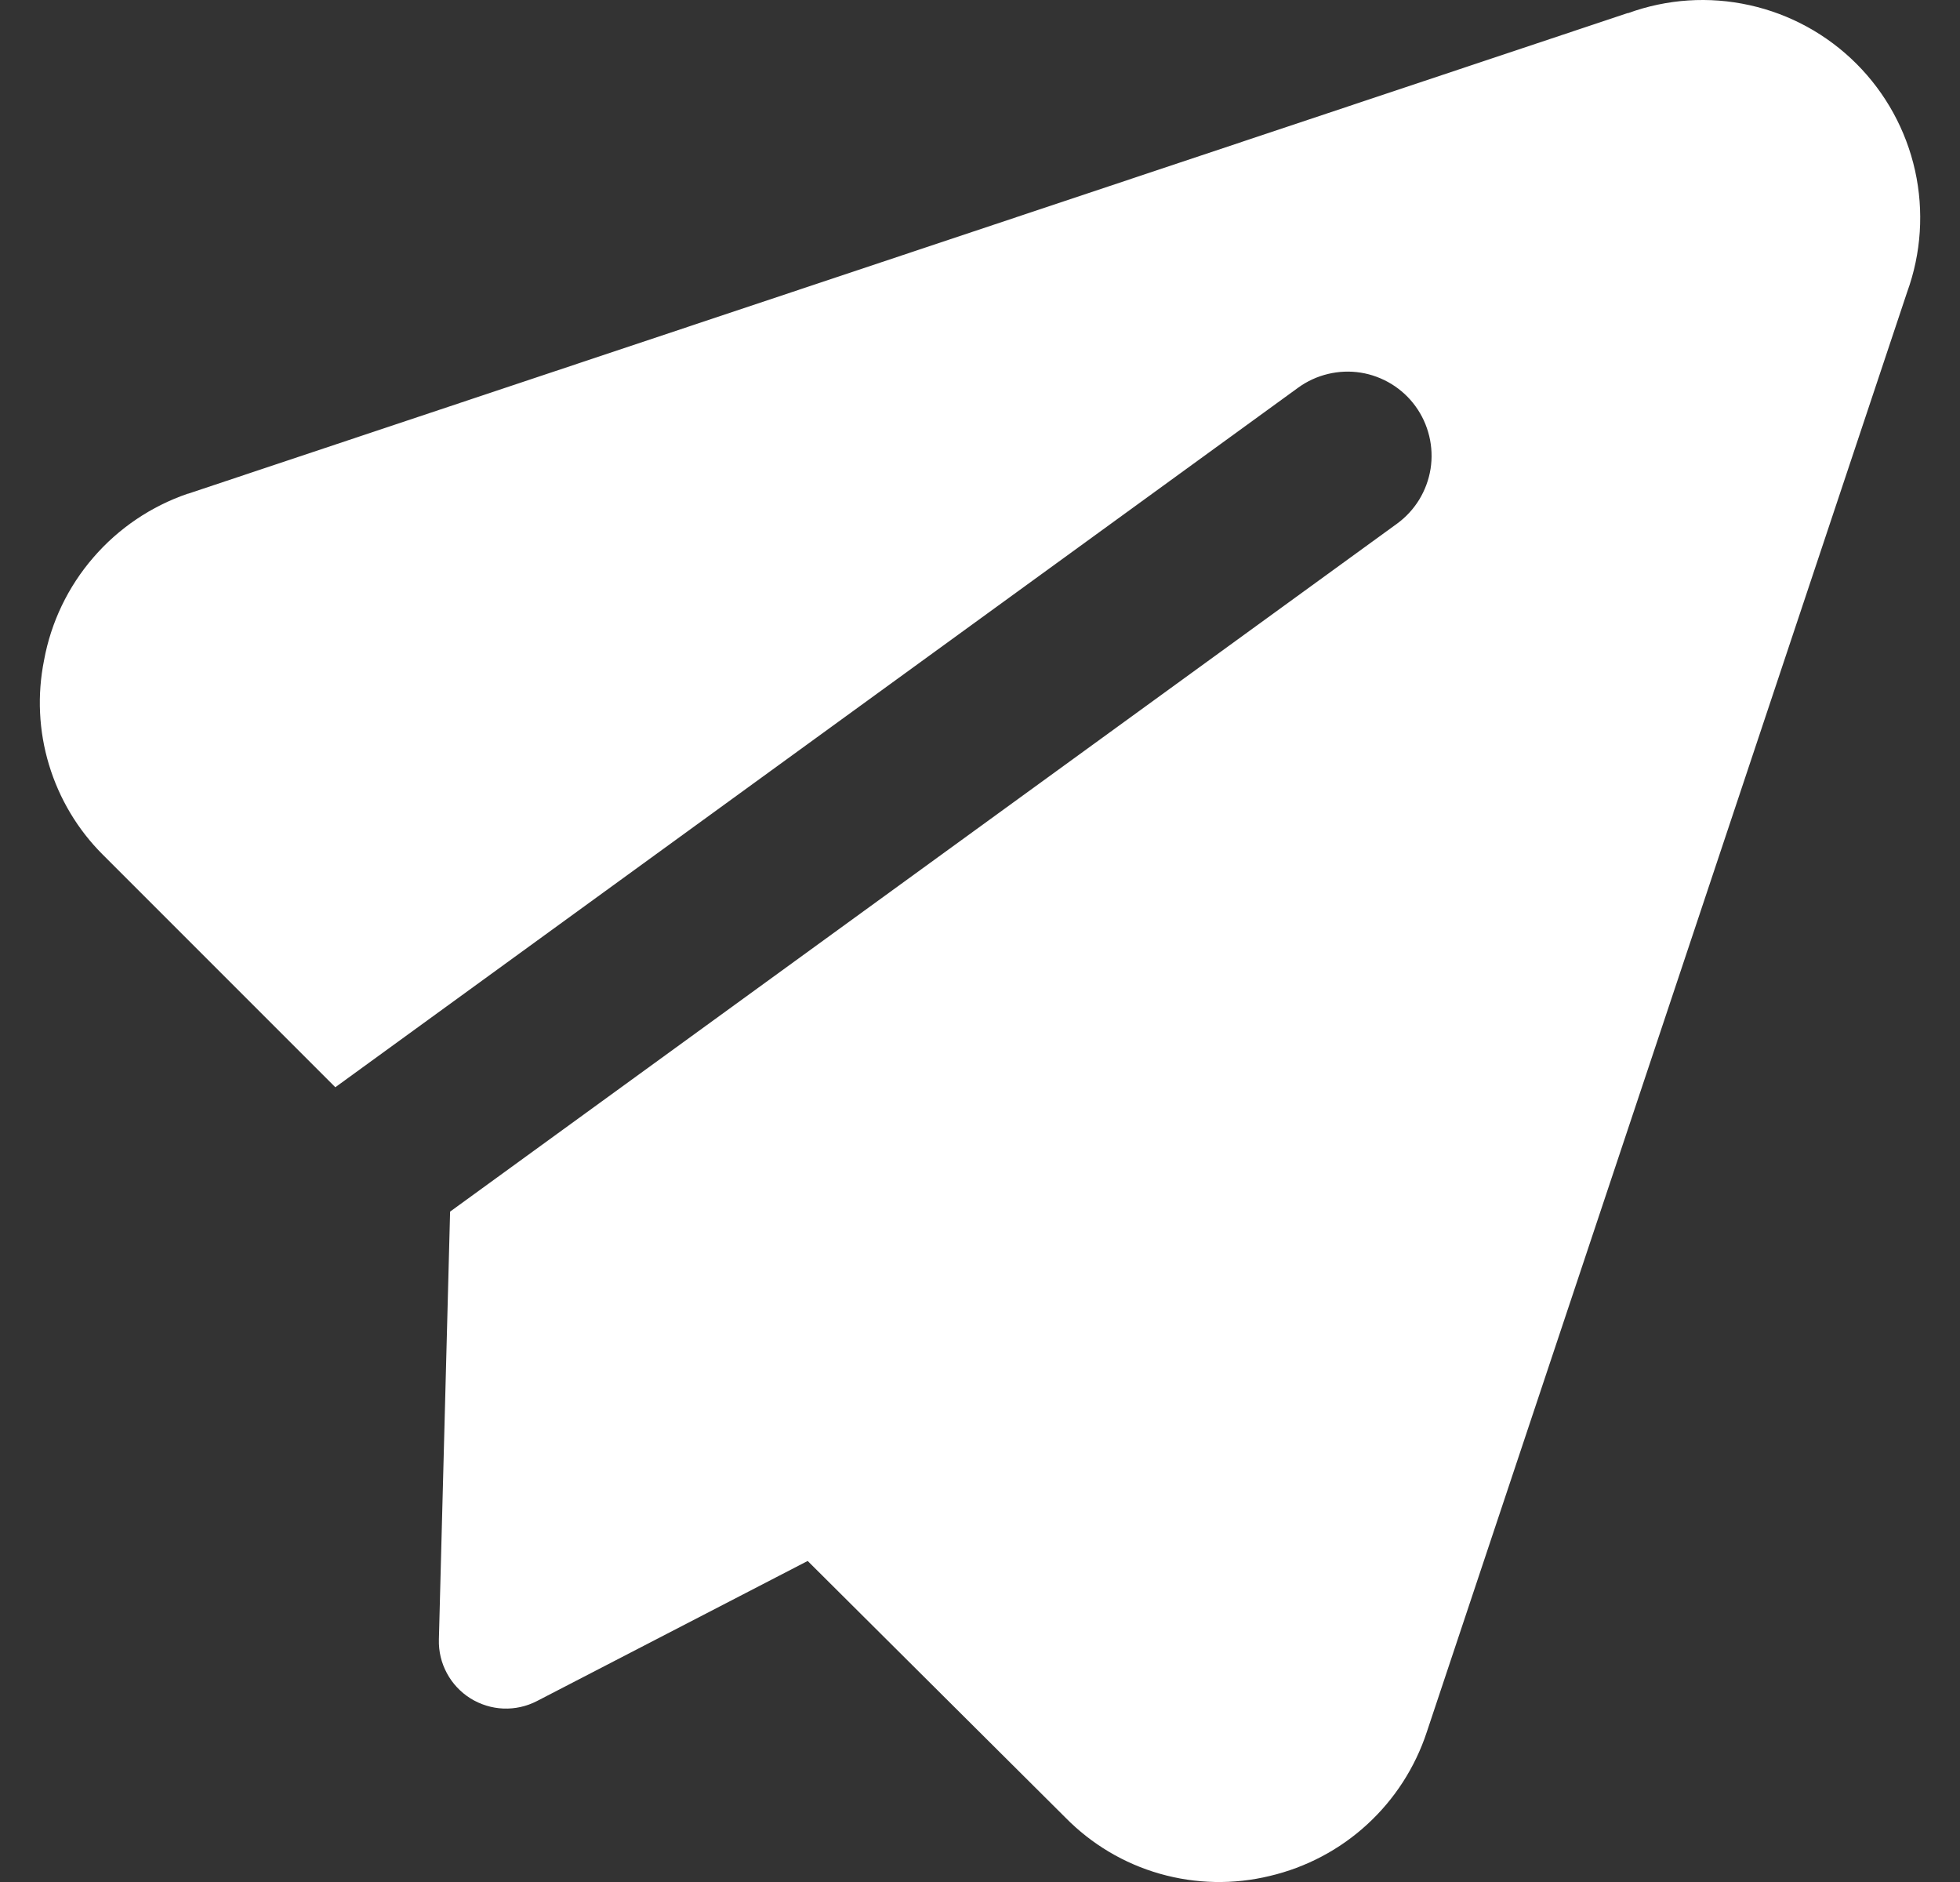 <svg width="25" height="24" viewBox="0 0 25 24" fill="none" xmlns="http://www.w3.org/2000/svg">
<rect x="0" y="0" width="25" height="24" fill="#333333" stroke="none"/>
<g clip-path="url(#clip0_223_881)">
<path fill-rule="evenodd" clip-rule="evenodd" d="M20.765 0.168C21.261 -0.013 21.799 -0.049 22.316 0.066C22.832 0.18 23.305 0.439 23.679 0.813C24.053 1.187 24.312 1.659 24.427 2.176C24.541 2.692 24.506 3.23 24.325 3.727L18.198 22.09C18.049 22.541 17.787 22.947 17.436 23.268C17.086 23.589 16.659 23.814 16.196 23.923C15.735 24.035 15.252 24.025 14.795 23.895C14.338 23.765 13.923 23.518 13.59 23.179L10.302 19.906L6.85 21.692C6.717 21.761 6.569 21.794 6.42 21.788C6.272 21.782 6.127 21.737 6 21.658C5.874 21.579 5.77 21.468 5.7 21.337C5.629 21.206 5.594 21.058 5.598 20.909L5.741 15.451L17.818 6.679C17.932 6.596 18.028 6.492 18.102 6.372C18.175 6.252 18.225 6.118 18.247 5.979C18.269 5.84 18.263 5.698 18.23 5.561C18.197 5.424 18.138 5.295 18.055 5.181C17.973 5.067 17.868 4.971 17.748 4.897C17.628 4.824 17.495 4.774 17.356 4.752C17.217 4.73 17.075 4.736 16.938 4.769C16.801 4.802 16.672 4.861 16.558 4.944L4.277 13.865L1.311 10.899C0.991 10.58 0.756 10.186 0.625 9.753C0.494 9.32 0.473 8.862 0.562 8.419C0.651 7.934 0.868 7.482 1.191 7.109C1.513 6.736 1.928 6.456 2.394 6.296H2.399L20.763 0.166L20.765 0.168Z" fill="white"/>
</g>
<defs>
<clipPath id="clip0_223_881">
<rect width="24" height="24" fill="white" transform="translate(0.5)"/>
</clipPath>
</defs>
</svg>
